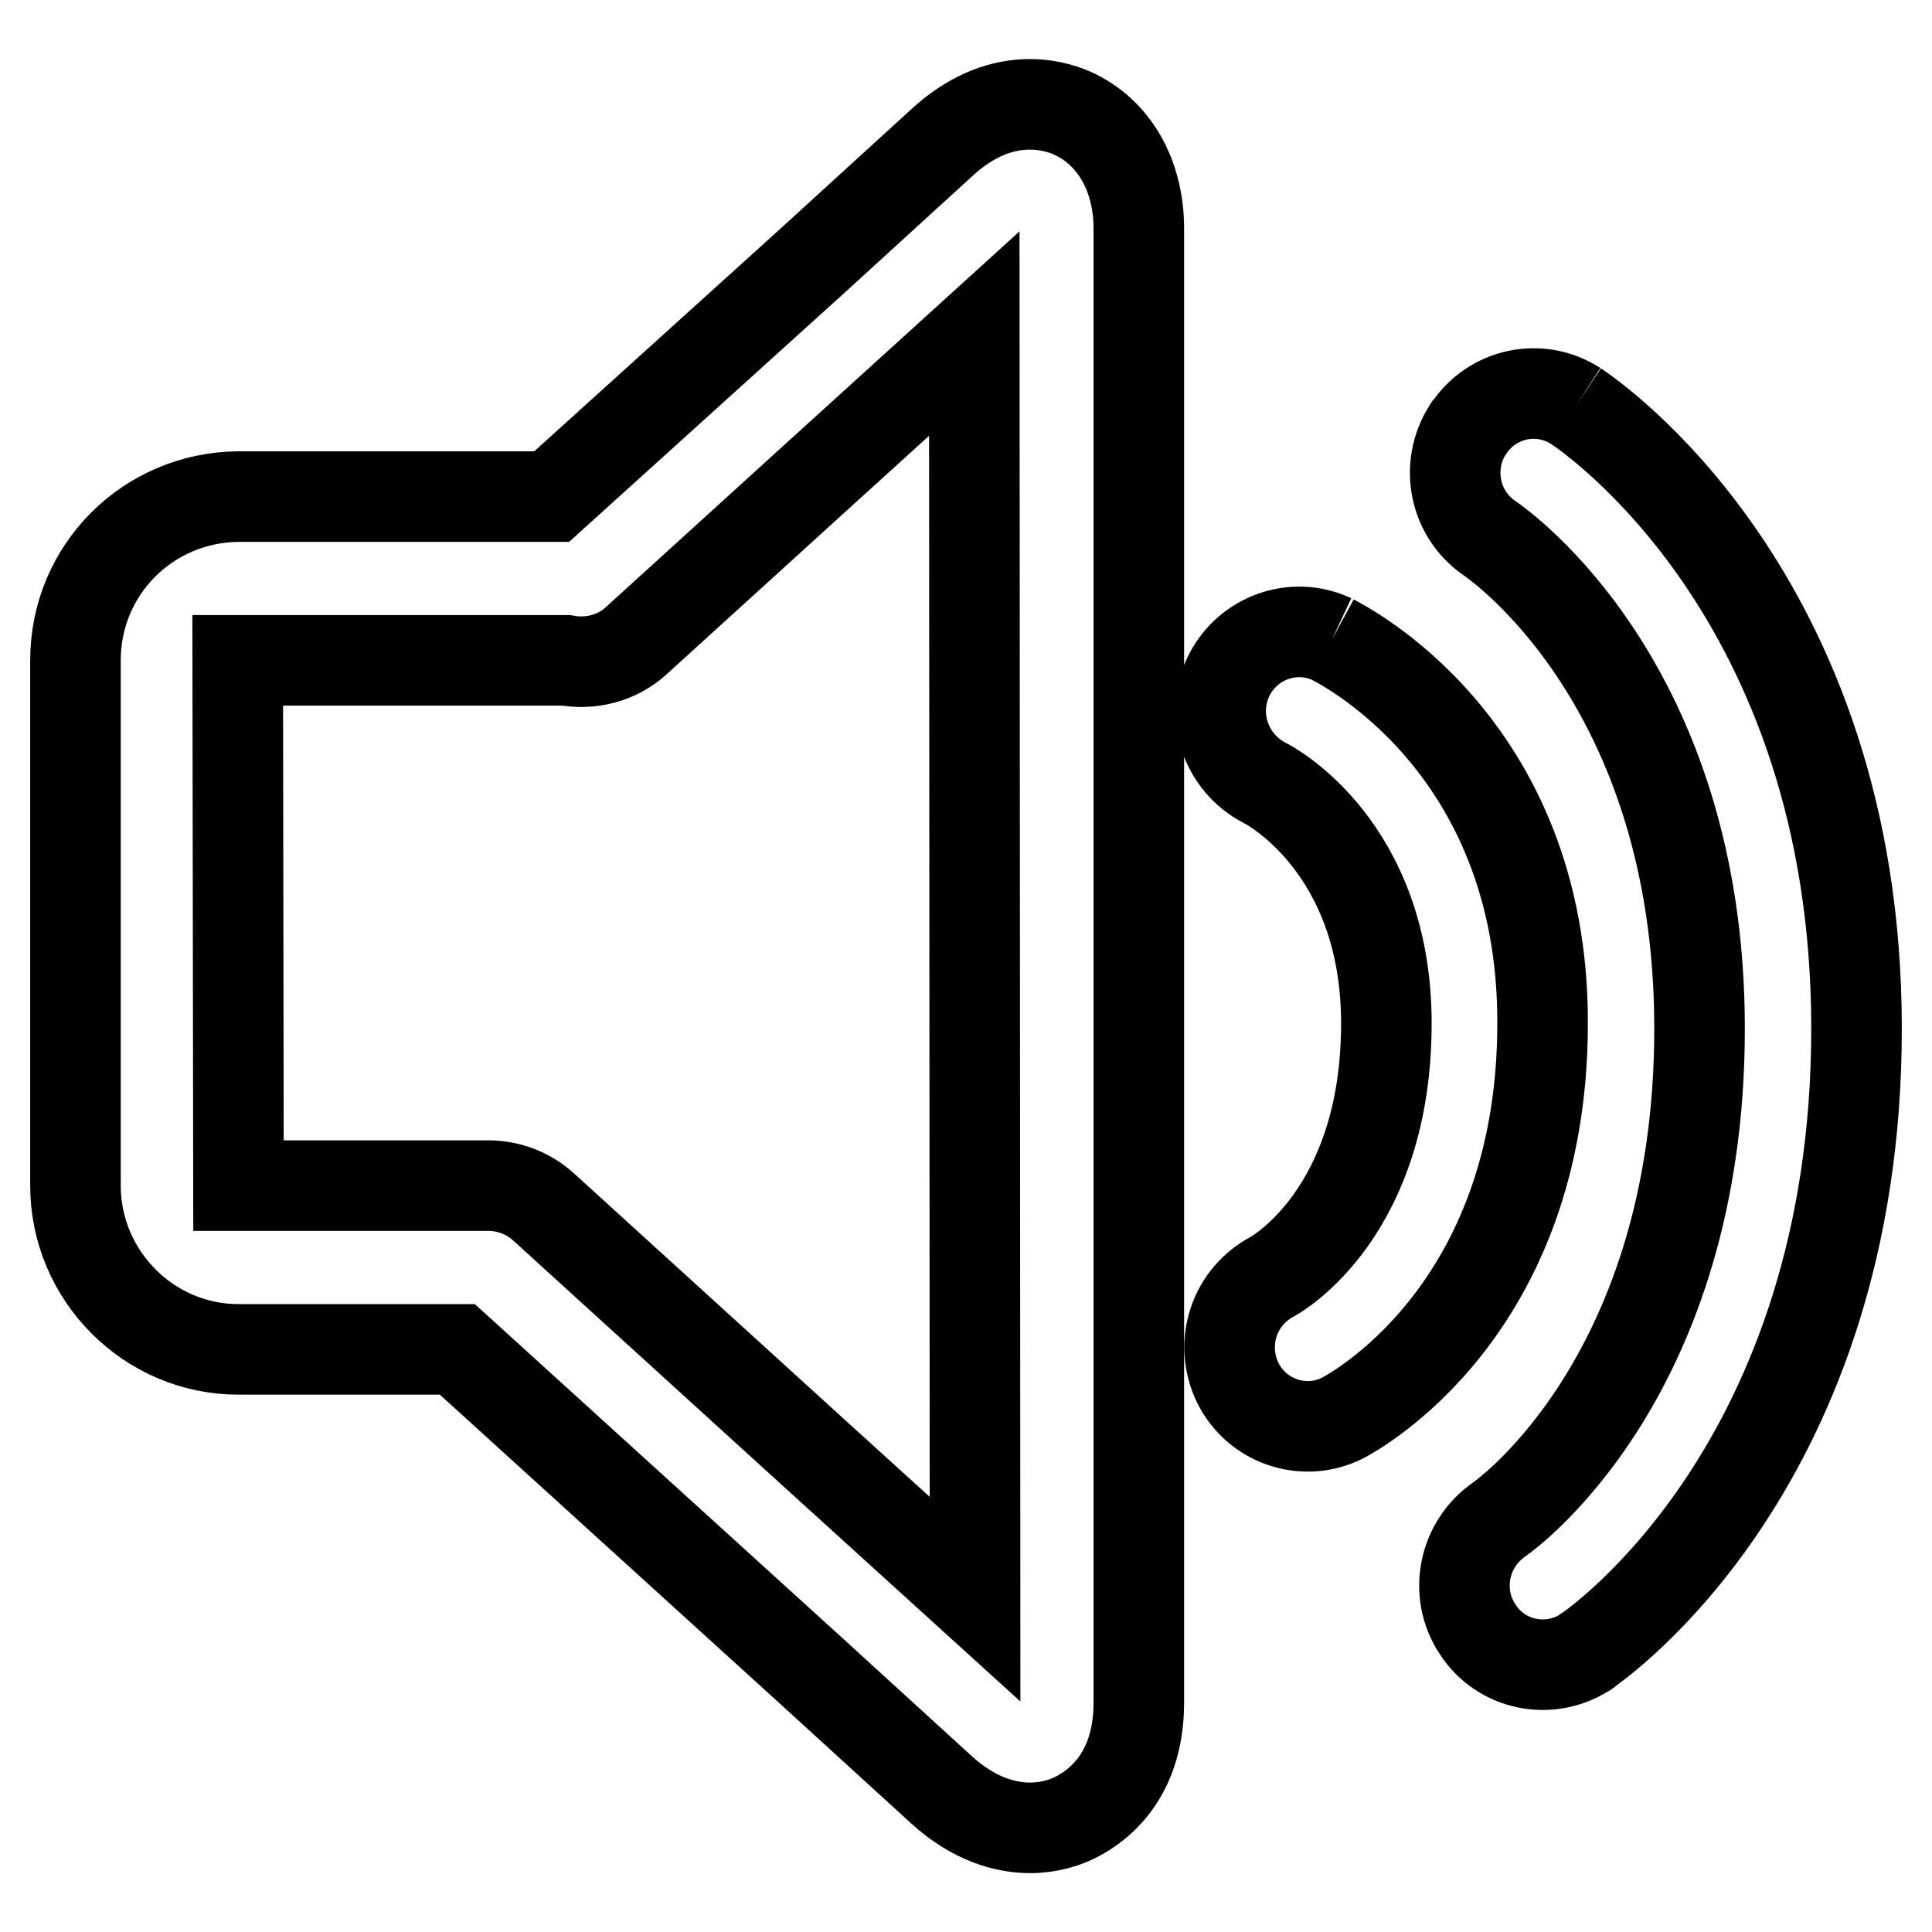 <?xml version="1.0" encoding="utf-8"?>
<!-- Svg Vector Icons : http://www.onlinewebfonts.com/icon -->
<!DOCTYPE svg PUBLIC "-//W3C//DTD SVG 1.1//EN" "http://www.w3.org/Graphics/SVG/1.1/DTD/svg11.dtd">
<svg version="1.1" xmlns="http://www.w3.org/2000/svg" xmlns:xlink="http://www.w3.org/1999/xlink" x="0px" y="0px" viewBox="0 0 256 256" enable-background="new 0 0 256 256" xml:space="preserve">
<g> <path stroke-width="12" fill-opacity="0" stroke="#000000"  d="M208.8,53.8c-4.8-3.1-11.1-1.7-14.2,3c0,0-0.1,0.1-0.1,0.1c-3.1,4.9-1.8,11.3,3,14.5 c1.1,0.8,27.7,19.2,27.7,64.9c0,45.9-25.5,64.3-26.5,65c-4.8,3.3-6.1,9.8-2.9,14.6c3.1,4.8,9.5,6.1,14.3,3c0,0,0.1,0,0.1-0.1 c1.5-1,35.8-24.9,35.8-82.5C246,78.6,210.3,54.8,208.8,53.8 M176.5,84.7c-5.1-2.4-11.2-0.2-13.7,4.9c0,0,0,0,0,0 c-2.5,5.2-0.4,11.4,4.7,14.1c0.7,0.3,16.2,8.5,16.2,31.9c0,25-14.5,33.2-15,33.5c-5.2,2.7-7.2,8.9-4.7,14.1 c2.5,5.1,8.7,7.3,13.9,4.7c0,0,0,0,0,0c1.1-0.6,26.5-13.9,26.5-52.3C204.5,98.5,177.6,85.3,176.5,84.7 M129.2,211.9l-21.7-19.7 l-35.5-32.3c-2-1.8-4.6-2.8-7.3-2.8l-33.1,0l-0.1-69.6h43.5c3.3,0.6,6.8-0.3,9.3-2.6l23.1-21l21.7-19.7L129.2,211.9L129.2,211.9z  M142.1,15c-2.7-1.2-9.7-3.1-17.3,3.9l-17.2,15.7L73.1,65.8H31.6C19.6,65.9,10,75.5,10,87.5v69.6c0,11.9,9.7,21.7,21.6,21.7h29 l47,42.7l17.2,15.7c4.3,3.9,8.5,5,11.7,5c2.5,0,4.5-0.7,5.6-1.2c2.6-1.2,8.8-5,8.8-15.4V30.3C150.9,23.2,147.6,17.5,142.1,15z"/></g>
</svg>